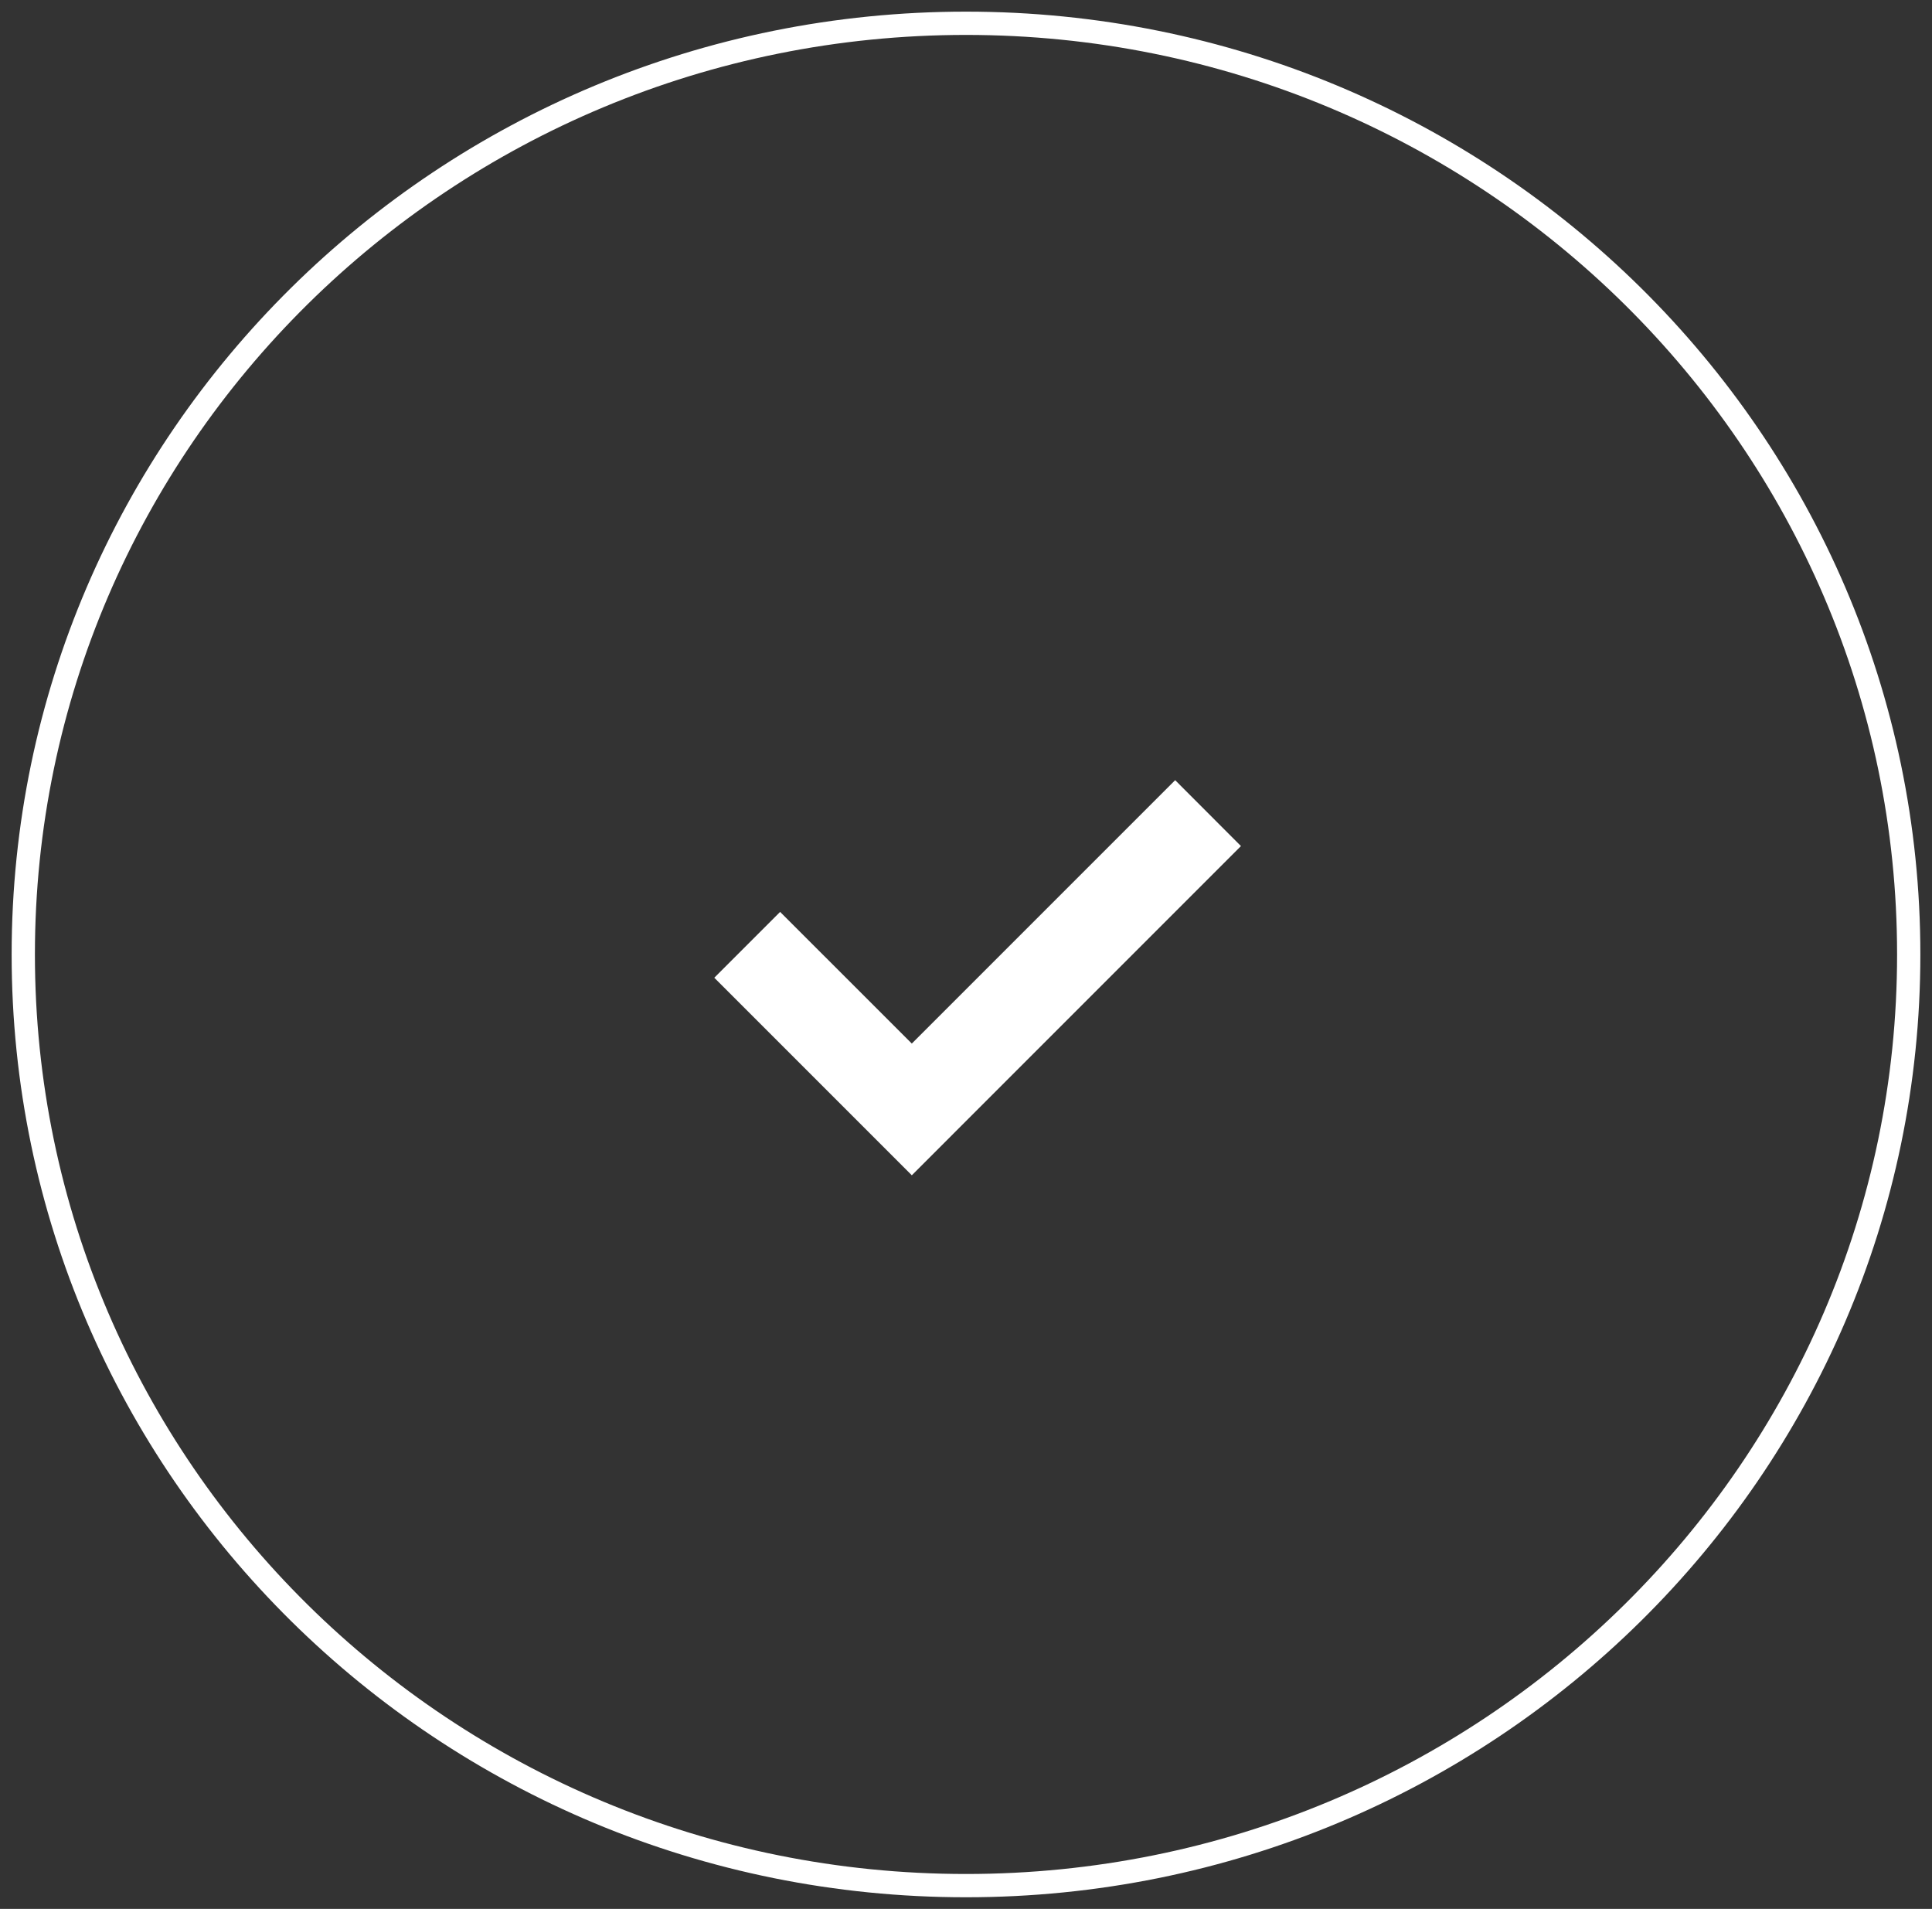 <svg xmlns="http://www.w3.org/2000/svg" width="83" height="82" viewBox="0 0 83 82" fill="none"><rect x="0" y="0" width="83" height="82" fill="#333333" stroke="none"/><path d="M41.5 1C63.873 1 82 18.914 82 41C82 63.086 63.873 81 41.5 81C19.127 81 1 63.086 1 41C1 18.914 19.127 1 41.5 1Z" stroke="white"></path><path d="M39.172 44.828L33.514 39.172L30.686 42L39.172 50.486L53.312 36.344L50.486 33.514L39.172 44.828Z" fill="white"></path></svg>